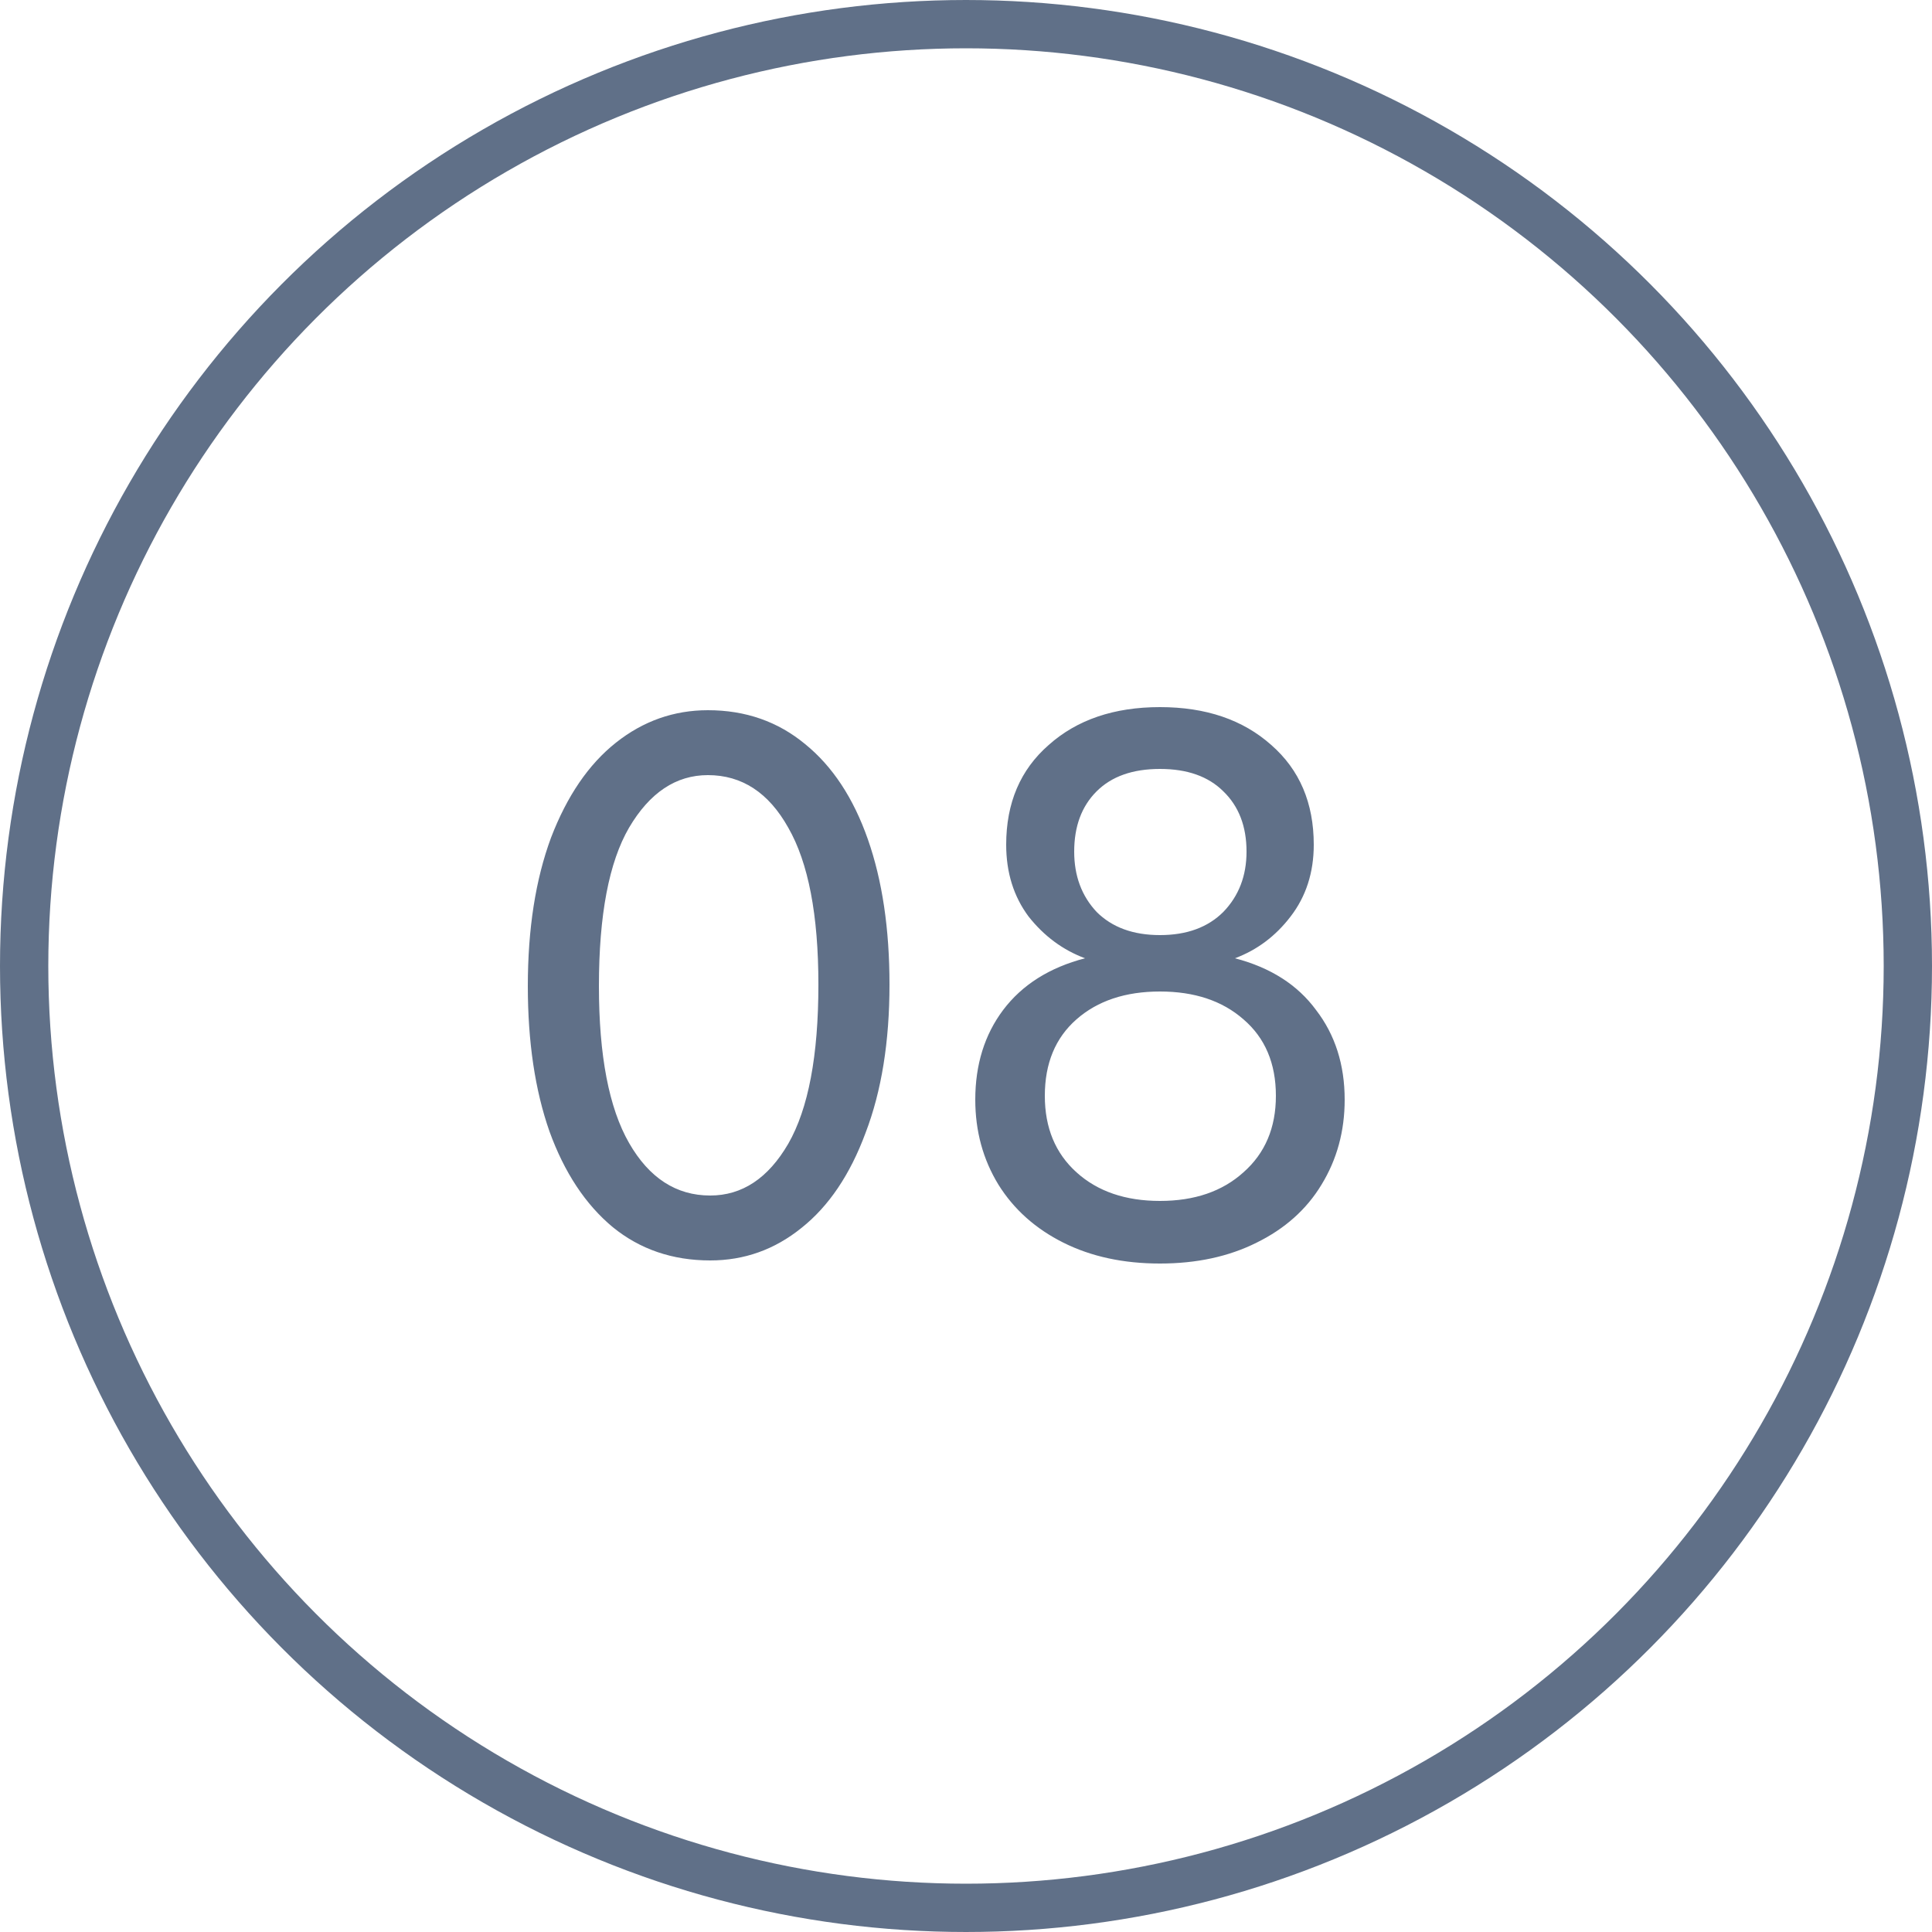 <?xml version="1.0" encoding="UTF-8"?> <svg xmlns="http://www.w3.org/2000/svg" width="40" height="40" viewBox="0 0 40 40" fill="none"> <circle cx="20" cy="20" r="19.5" stroke="#607088"></circle> <path d="M10.928 20.416C10.928 19.232 11.088 18.208 11.408 17.344C11.739 16.48 12.187 15.824 12.752 15.376C13.317 14.928 13.952 14.704 14.656 14.704C15.435 14.704 16.107 14.939 16.672 15.408C17.237 15.867 17.669 16.523 17.968 17.376C18.267 18.229 18.416 19.232 18.416 20.384C18.416 21.568 18.251 22.592 17.92 23.456C17.6 24.32 17.157 24.976 16.592 25.424C16.037 25.872 15.408 26.096 14.704 26.096C13.925 26.096 13.253 25.867 12.688 25.408C12.123 24.939 11.685 24.277 11.376 23.424C11.077 22.571 10.928 21.568 10.928 20.416ZM16.944 20.384C16.944 18.944 16.736 17.861 16.32 17.136C15.915 16.411 15.36 16.048 14.656 16.048C13.995 16.048 13.451 16.411 13.024 17.136C12.608 17.851 12.4 18.944 12.4 20.416C12.4 21.856 12.608 22.939 13.024 23.664C13.44 24.389 14 24.752 14.704 24.752C15.365 24.752 15.904 24.395 16.32 23.68C16.736 22.955 16.944 21.856 16.944 20.384ZM27.84 22.768C27.84 23.419 27.68 24.005 27.36 24.528C27.05 25.04 26.602 25.44 26.016 25.728C25.44 26.016 24.773 26.16 24.016 26.16C23.258 26.16 22.592 26.016 22.016 25.728C21.44 25.44 20.992 25.04 20.672 24.528C20.352 24.005 20.192 23.419 20.192 22.768C20.192 22.043 20.384 21.424 20.768 20.912C21.162 20.389 21.728 20.032 22.464 19.84C22.005 19.669 21.616 19.381 21.296 18.976C20.986 18.56 20.832 18.064 20.832 17.488C20.832 16.624 21.125 15.936 21.712 15.424C22.298 14.901 23.066 14.64 24.016 14.64C24.965 14.64 25.733 14.901 26.32 15.424C26.906 15.936 27.2 16.624 27.2 17.488C27.2 18.064 27.04 18.56 26.72 18.976C26.41 19.381 26.026 19.669 25.568 19.84C26.304 20.032 26.864 20.389 27.248 20.912C27.642 21.424 27.84 22.043 27.84 22.768ZM22.24 17.632C22.24 18.133 22.394 18.549 22.704 18.88C23.024 19.2 23.461 19.36 24.016 19.36C24.57 19.36 25.008 19.2 25.328 18.88C25.648 18.549 25.808 18.133 25.808 17.632C25.808 17.109 25.648 16.693 25.328 16.384C25.018 16.075 24.581 15.92 24.016 15.92C23.45 15.92 23.013 16.075 22.704 16.384C22.394 16.693 22.24 17.109 22.24 17.632ZM26.416 22.688C26.416 22.016 26.192 21.488 25.744 21.104C25.306 20.72 24.73 20.528 24.016 20.528C23.301 20.528 22.725 20.72 22.288 21.104C21.85 21.488 21.632 22.016 21.632 22.688C21.632 23.349 21.85 23.877 22.288 24.272C22.725 24.667 23.301 24.864 24.016 24.864C24.73 24.864 25.306 24.667 25.744 24.272C26.192 23.877 26.416 23.349 26.416 22.688Z" fill="#607088"></path> </svg> 